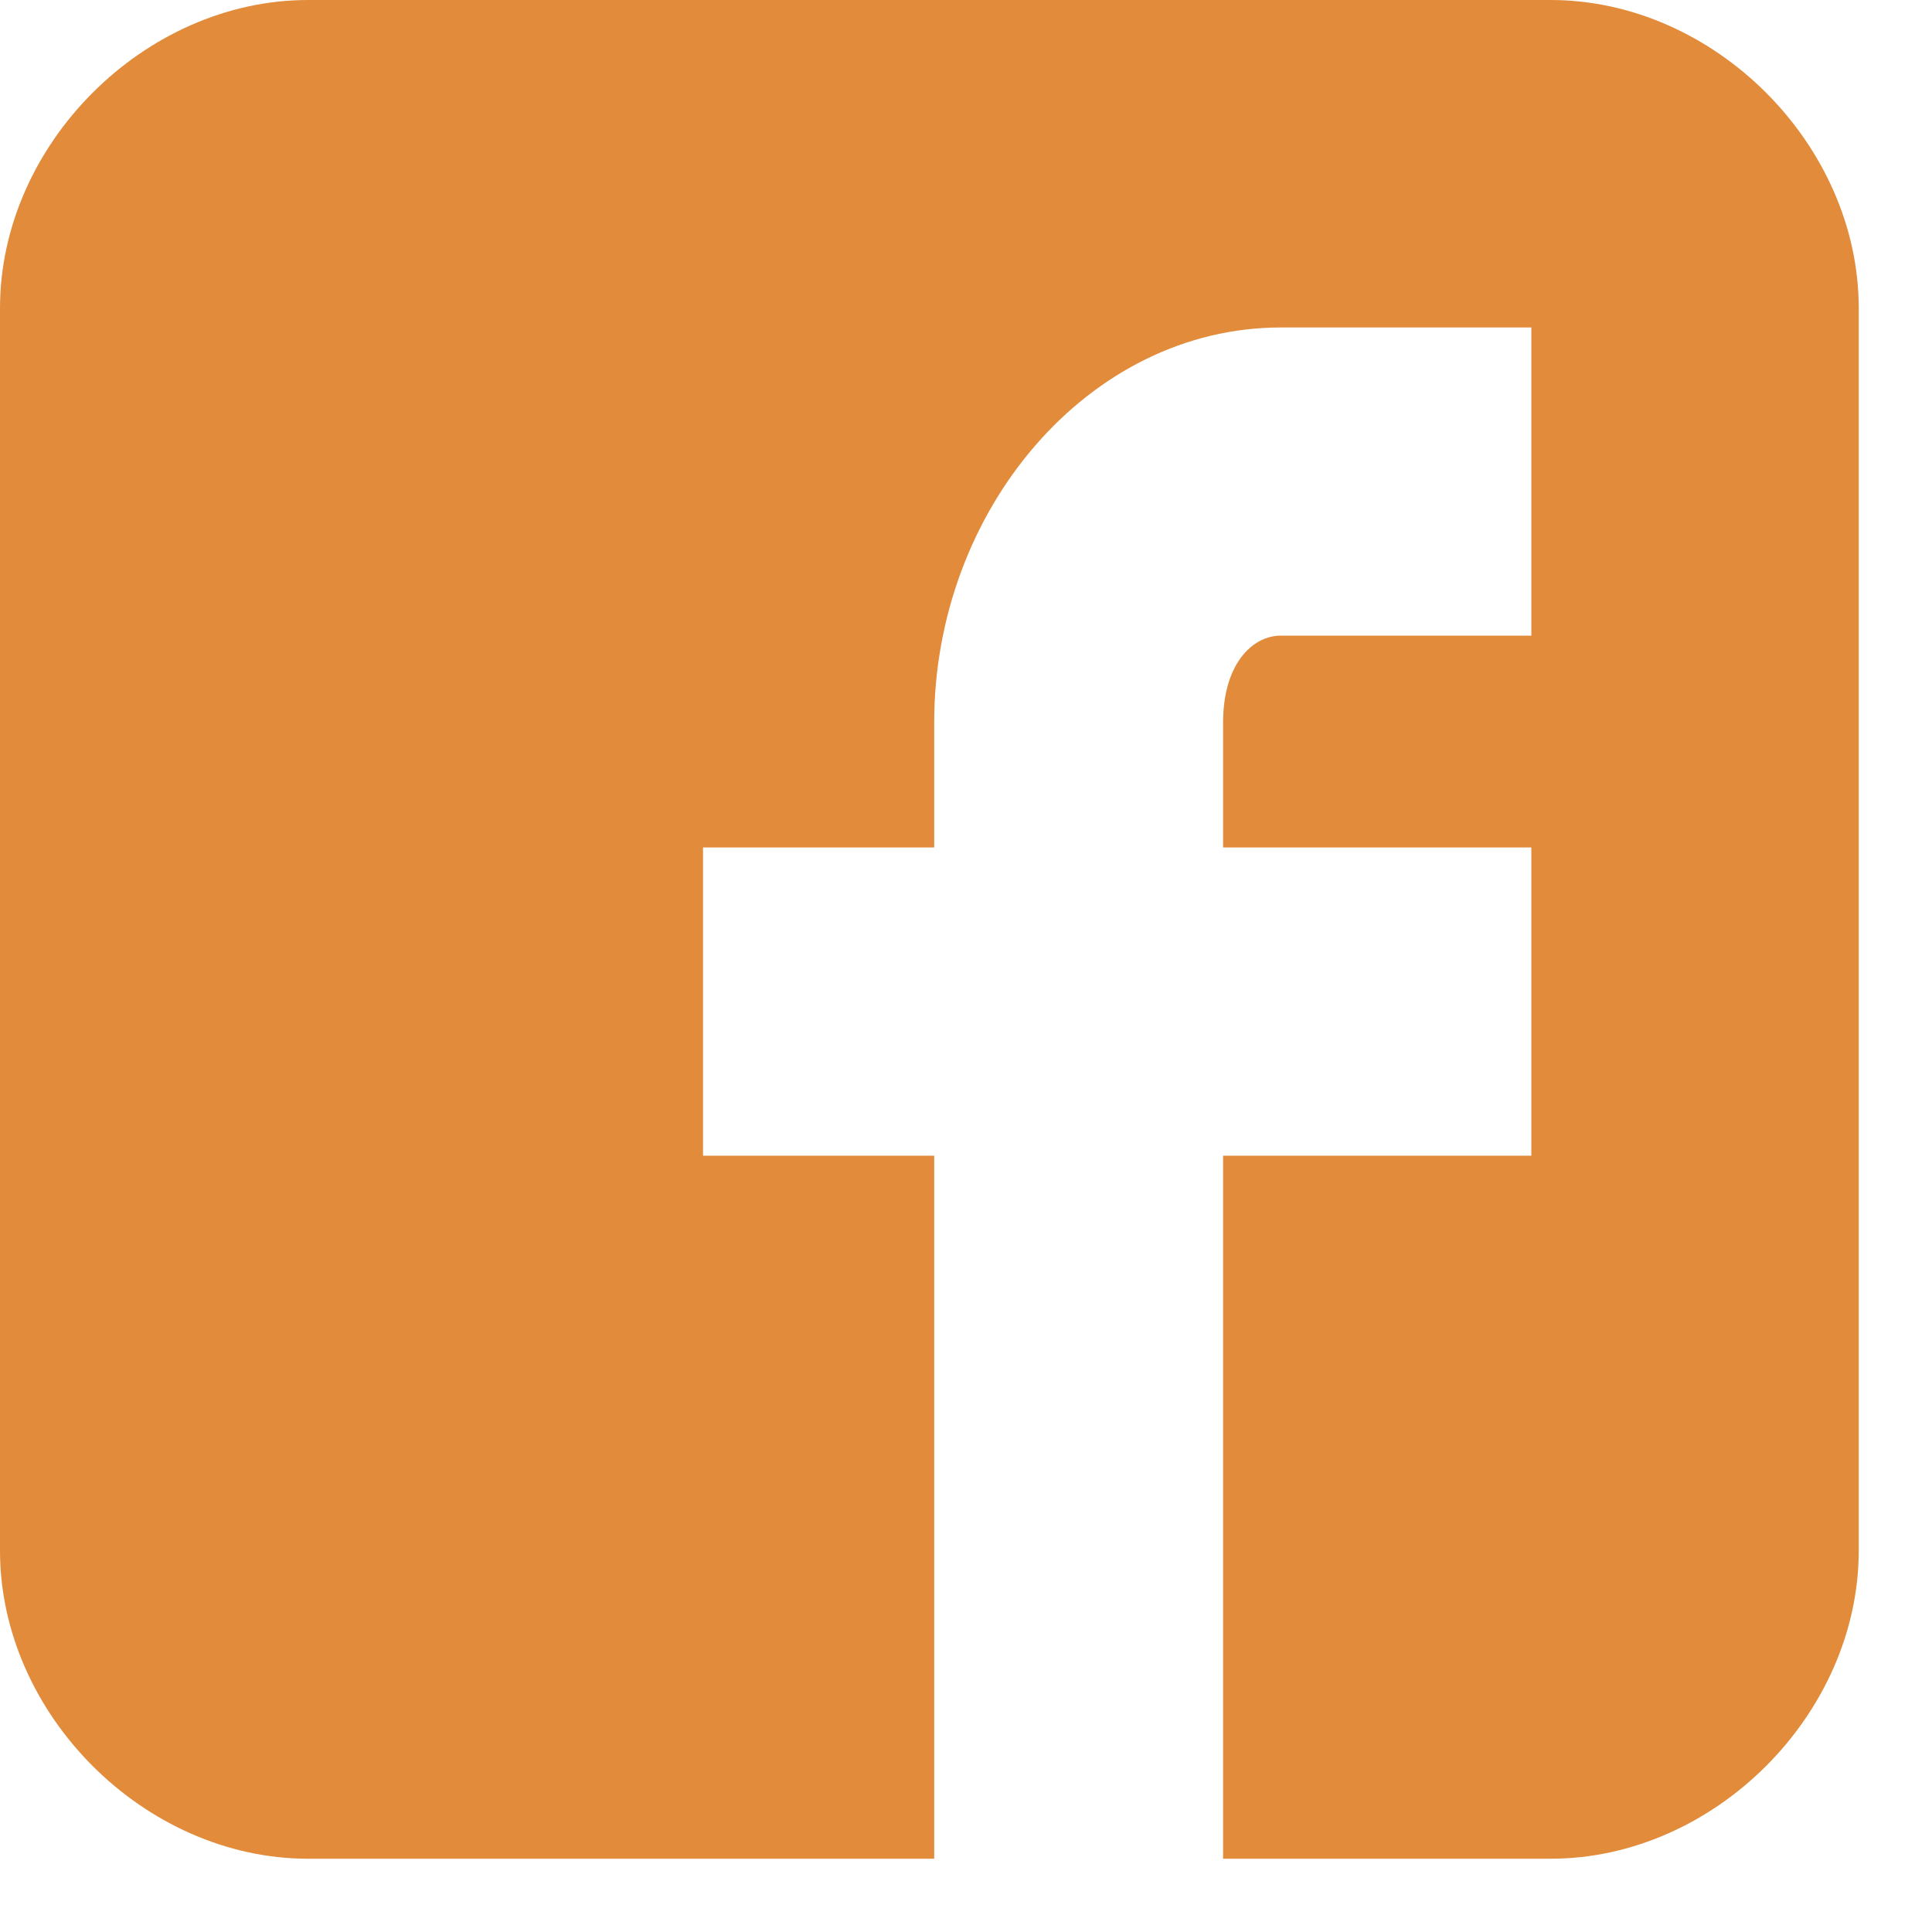 <?xml version="1.0" encoding="UTF-8"?> <svg xmlns="http://www.w3.org/2000/svg" width="26" height="26" viewBox="0 0 26 26" fill="none"> <path d="M25.014 4.147C25.014 1.944 23.07 0 20.867 0H4.147C1.944 0 0 1.944 0 4.147V20.867C0 23.07 1.944 25.014 4.147 25.014H12.572V15.553H9.461V11.405H12.572V9.721C12.572 6.869 14.646 4.407 17.238 4.407H20.608V8.554H17.238C16.849 8.554 16.46 8.943 16.46 9.721V11.405H20.608V15.553H16.46V25.014H20.867C23.07 25.014 25.014 23.07 25.014 20.867V4.147Z" fill="#E28B3B"></path> </svg> 